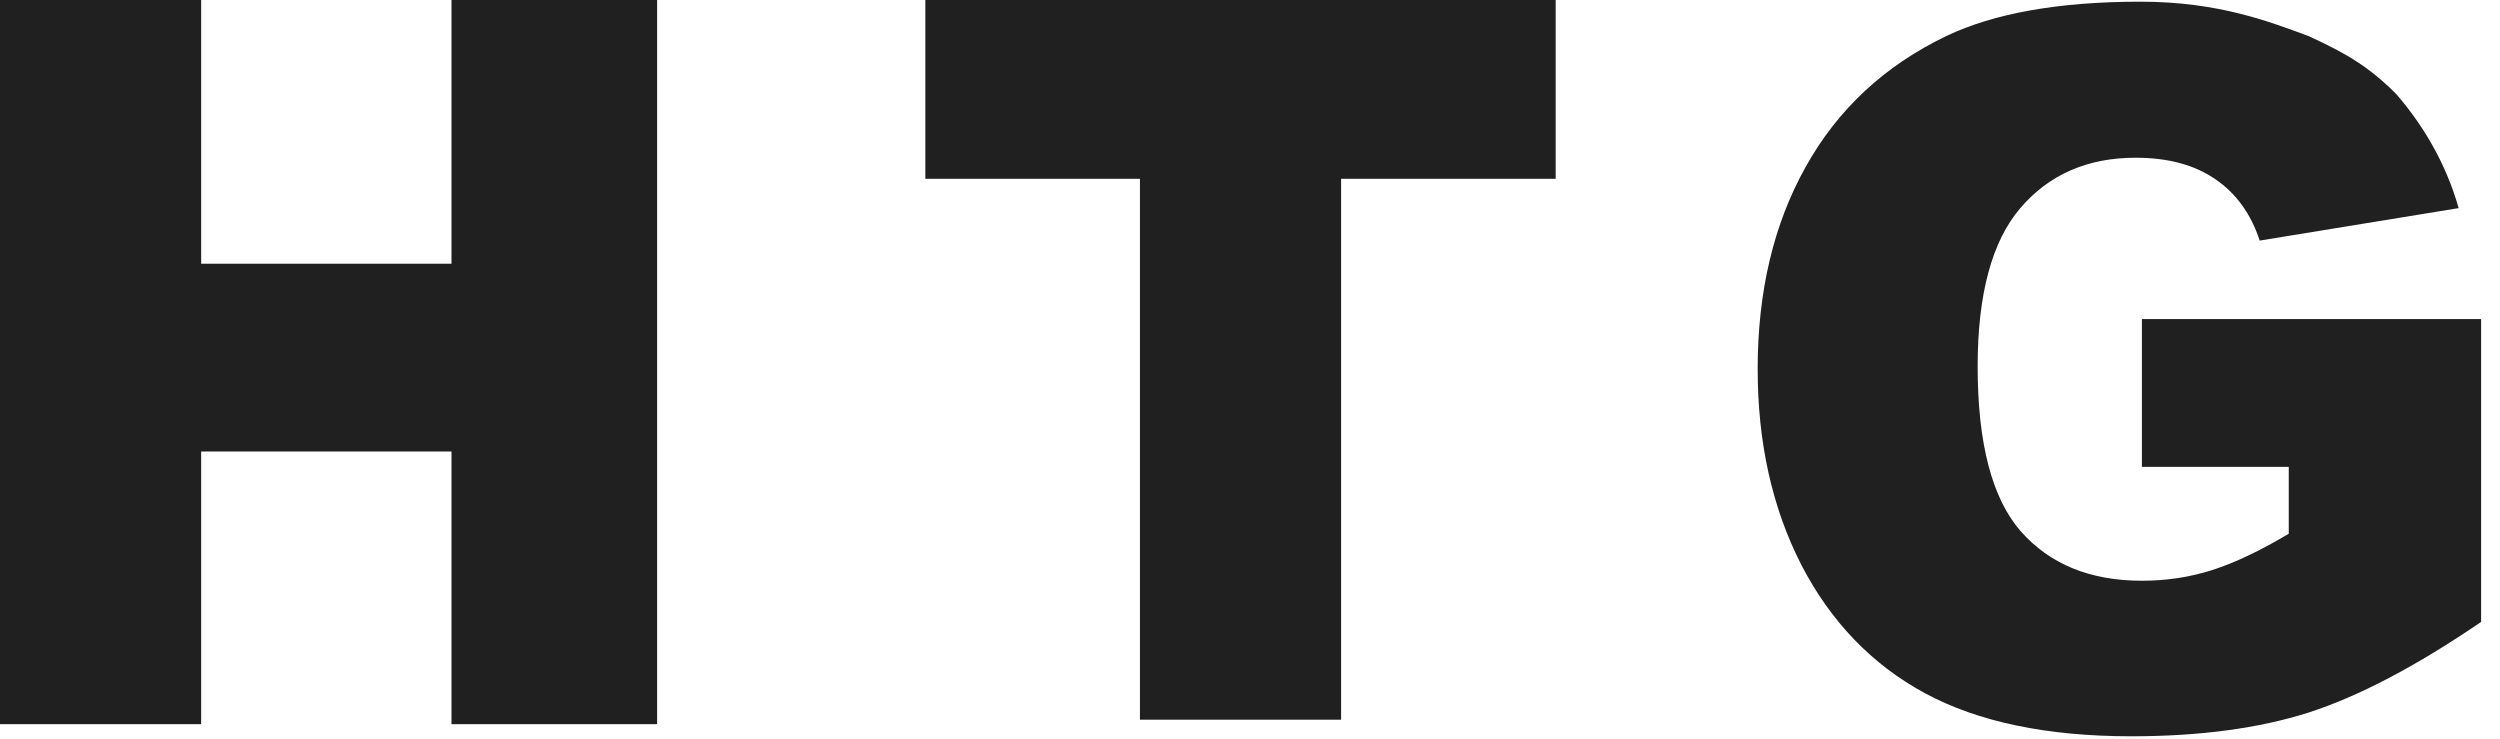<?xml version="1.0" encoding="UTF-8"?> <svg xmlns="http://www.w3.org/2000/svg" width="132" height="39" viewBox="0 0 132 39" fill="none"> <path d="M0 38.236V0H10.621V13.925H23.839V0H34.696V38.236H23.839V23.839H10.621V38.236H0Z" fill="#202020"></path> <path d="M48.859 0V9.441H60.189V38H70.81V9.441H82.139V0H48.859Z" fill="#202020"></path> <path d="M113.093 24.651V16.847H131.003V32.838C127.574 35.175 124.538 36.769 121.895 37.622C119.268 38.458 116.147 38.876 112.531 38.876C108.079 38.876 104.446 38.117 101.631 36.599C98.834 35.081 96.659 32.821 95.107 29.819C93.572 26.817 92.805 23.372 92.805 19.483C92.805 15.389 93.649 11.833 95.338 8.814C97.026 5.778 99.499 3.475 102.757 1.906C105.299 0.695 108.718 0.089 113.017 0.089C117.161 0.089 119.848 1.155 121.895 1.906C123.916 2.832 125.096 3.541 126.512 4.957C127.877 6.526 129.134 8.566 129.816 10.989L119.311 12.703C118.85 11.287 118.065 10.204 116.957 9.453C115.865 8.703 114.466 8.328 112.761 8.328C110.219 8.328 108.19 9.215 106.672 10.989C105.171 12.745 104.42 15.534 104.42 19.355C104.42 23.414 105.179 26.314 106.697 28.053C108.232 29.793 110.364 30.663 113.093 30.663C114.39 30.663 115.626 30.476 116.803 30.1C117.98 29.725 119.328 29.085 120.846 28.181V24.651H113.093Z" fill="#202020"></path> </svg> 